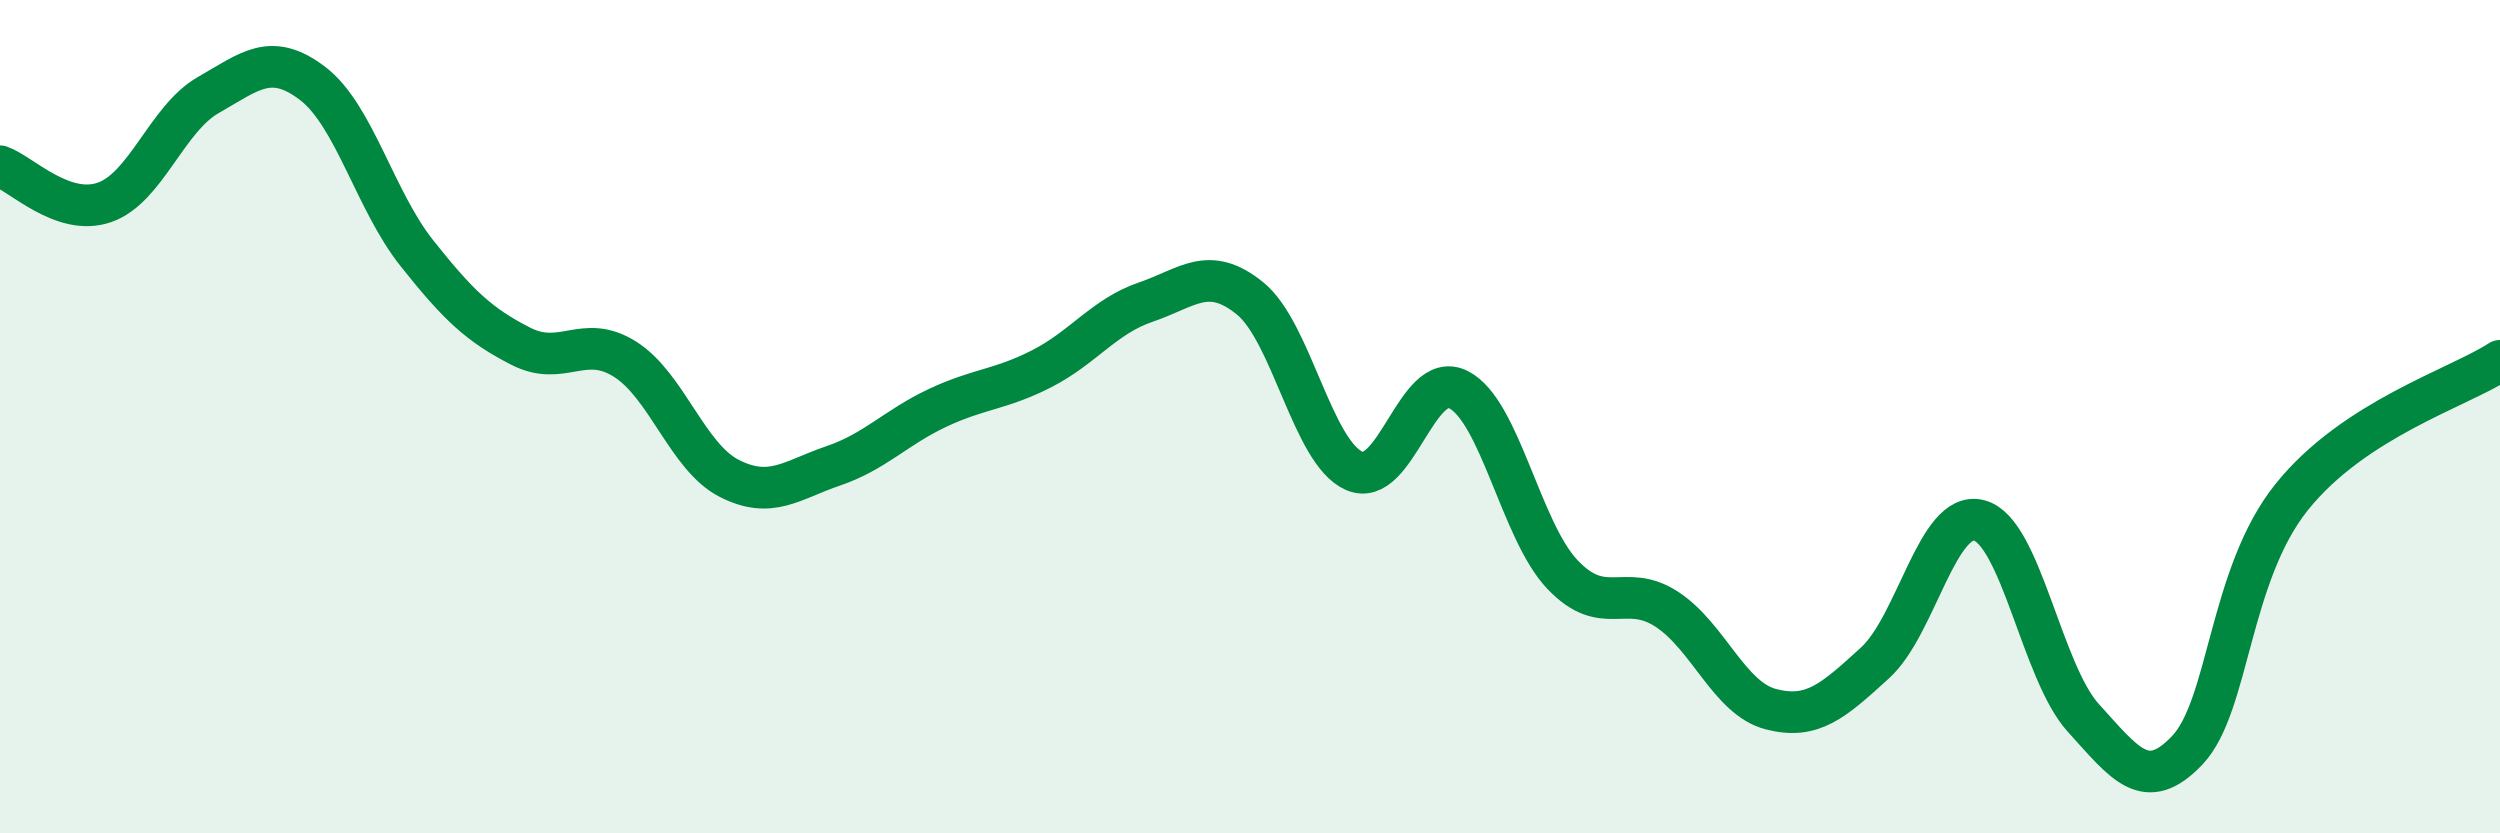 
    <svg width="60" height="20" viewBox="0 0 60 20" xmlns="http://www.w3.org/2000/svg">
      <path
        d="M 0,3.99 C 0.5,4.16 1.5,5.2 2.5,4.86 C 3.5,4.52 4,2.85 5,2.28 C 6,1.71 6.5,1.24 7.5,2 C 8.5,2.76 9,4.81 10,6.07 C 11,7.33 11.5,7.8 12.5,8.31 C 13.5,8.82 14,7.99 15,8.62 C 16,9.25 16.5,10.97 17.5,11.48 C 18.5,11.99 19,11.52 20,11.18 C 21,10.84 21.5,10.26 22.5,9.79 C 23.5,9.32 24,9.36 25,8.85 C 26,8.34 26.5,7.59 27.5,7.25 C 28.5,6.91 29,6.35 30,7.16 C 31,7.97 31.5,10.86 32.5,11.3 C 33.5,11.74 34,8.85 35,9.35 C 36,9.85 36.5,12.74 37.5,13.79 C 38.5,14.84 39,13.97 40,14.62 C 41,15.27 41.5,16.76 42.5,17.02 C 43.5,17.28 44,16.82 45,15.91 C 46,15 46.5,12.23 47.5,12.49 C 48.5,12.75 49,16.13 50,17.23 C 51,18.33 51.5,19.06 52.5,18 C 53.5,16.94 53.5,13.8 55,11.93 C 56.5,10.06 59,9.31 60,8.66L60 20L0 20Z"
        fill="#008740"
        opacity="0.1"
        stroke-linecap="round"
        stroke-linejoin="round"
      />
      <path
        d="M 0,3.99 C 0.5,4.16 1.5,5.2 2.5,4.86 C 3.5,4.52 4,2.85 5,2.28 C 6,1.71 6.5,1.24 7.5,2 C 8.5,2.76 9,4.81 10,6.07 C 11,7.33 11.5,7.8 12.5,8.31 C 13.5,8.82 14,7.99 15,8.62 C 16,9.25 16.5,10.97 17.5,11.48 C 18.5,11.99 19,11.52 20,11.18 C 21,10.84 21.5,10.26 22.5,9.79 C 23.5,9.32 24,9.36 25,8.85 C 26,8.34 26.5,7.59 27.5,7.25 C 28.5,6.91 29,6.35 30,7.16 C 31,7.97 31.5,10.86 32.5,11.3 C 33.5,11.74 34,8.85 35,9.35 C 36,9.85 36.5,12.74 37.5,13.79 C 38.5,14.84 39,13.97 40,14.62 C 41,15.27 41.5,16.76 42.5,17.02 C 43.5,17.28 44,16.82 45,15.91 C 46,15 46.5,12.23 47.5,12.49 C 48.5,12.75 49,16.13 50,17.23 C 51,18.33 51.5,19.06 52.5,18 C 53.5,16.94 53.5,13.8 55,11.93 C 56.5,10.06 59,9.31 60,8.66"
        stroke="#008740"
        stroke-width="1"
        fill="none"
        stroke-linecap="round"
        stroke-linejoin="round"
      />
    </svg>
  